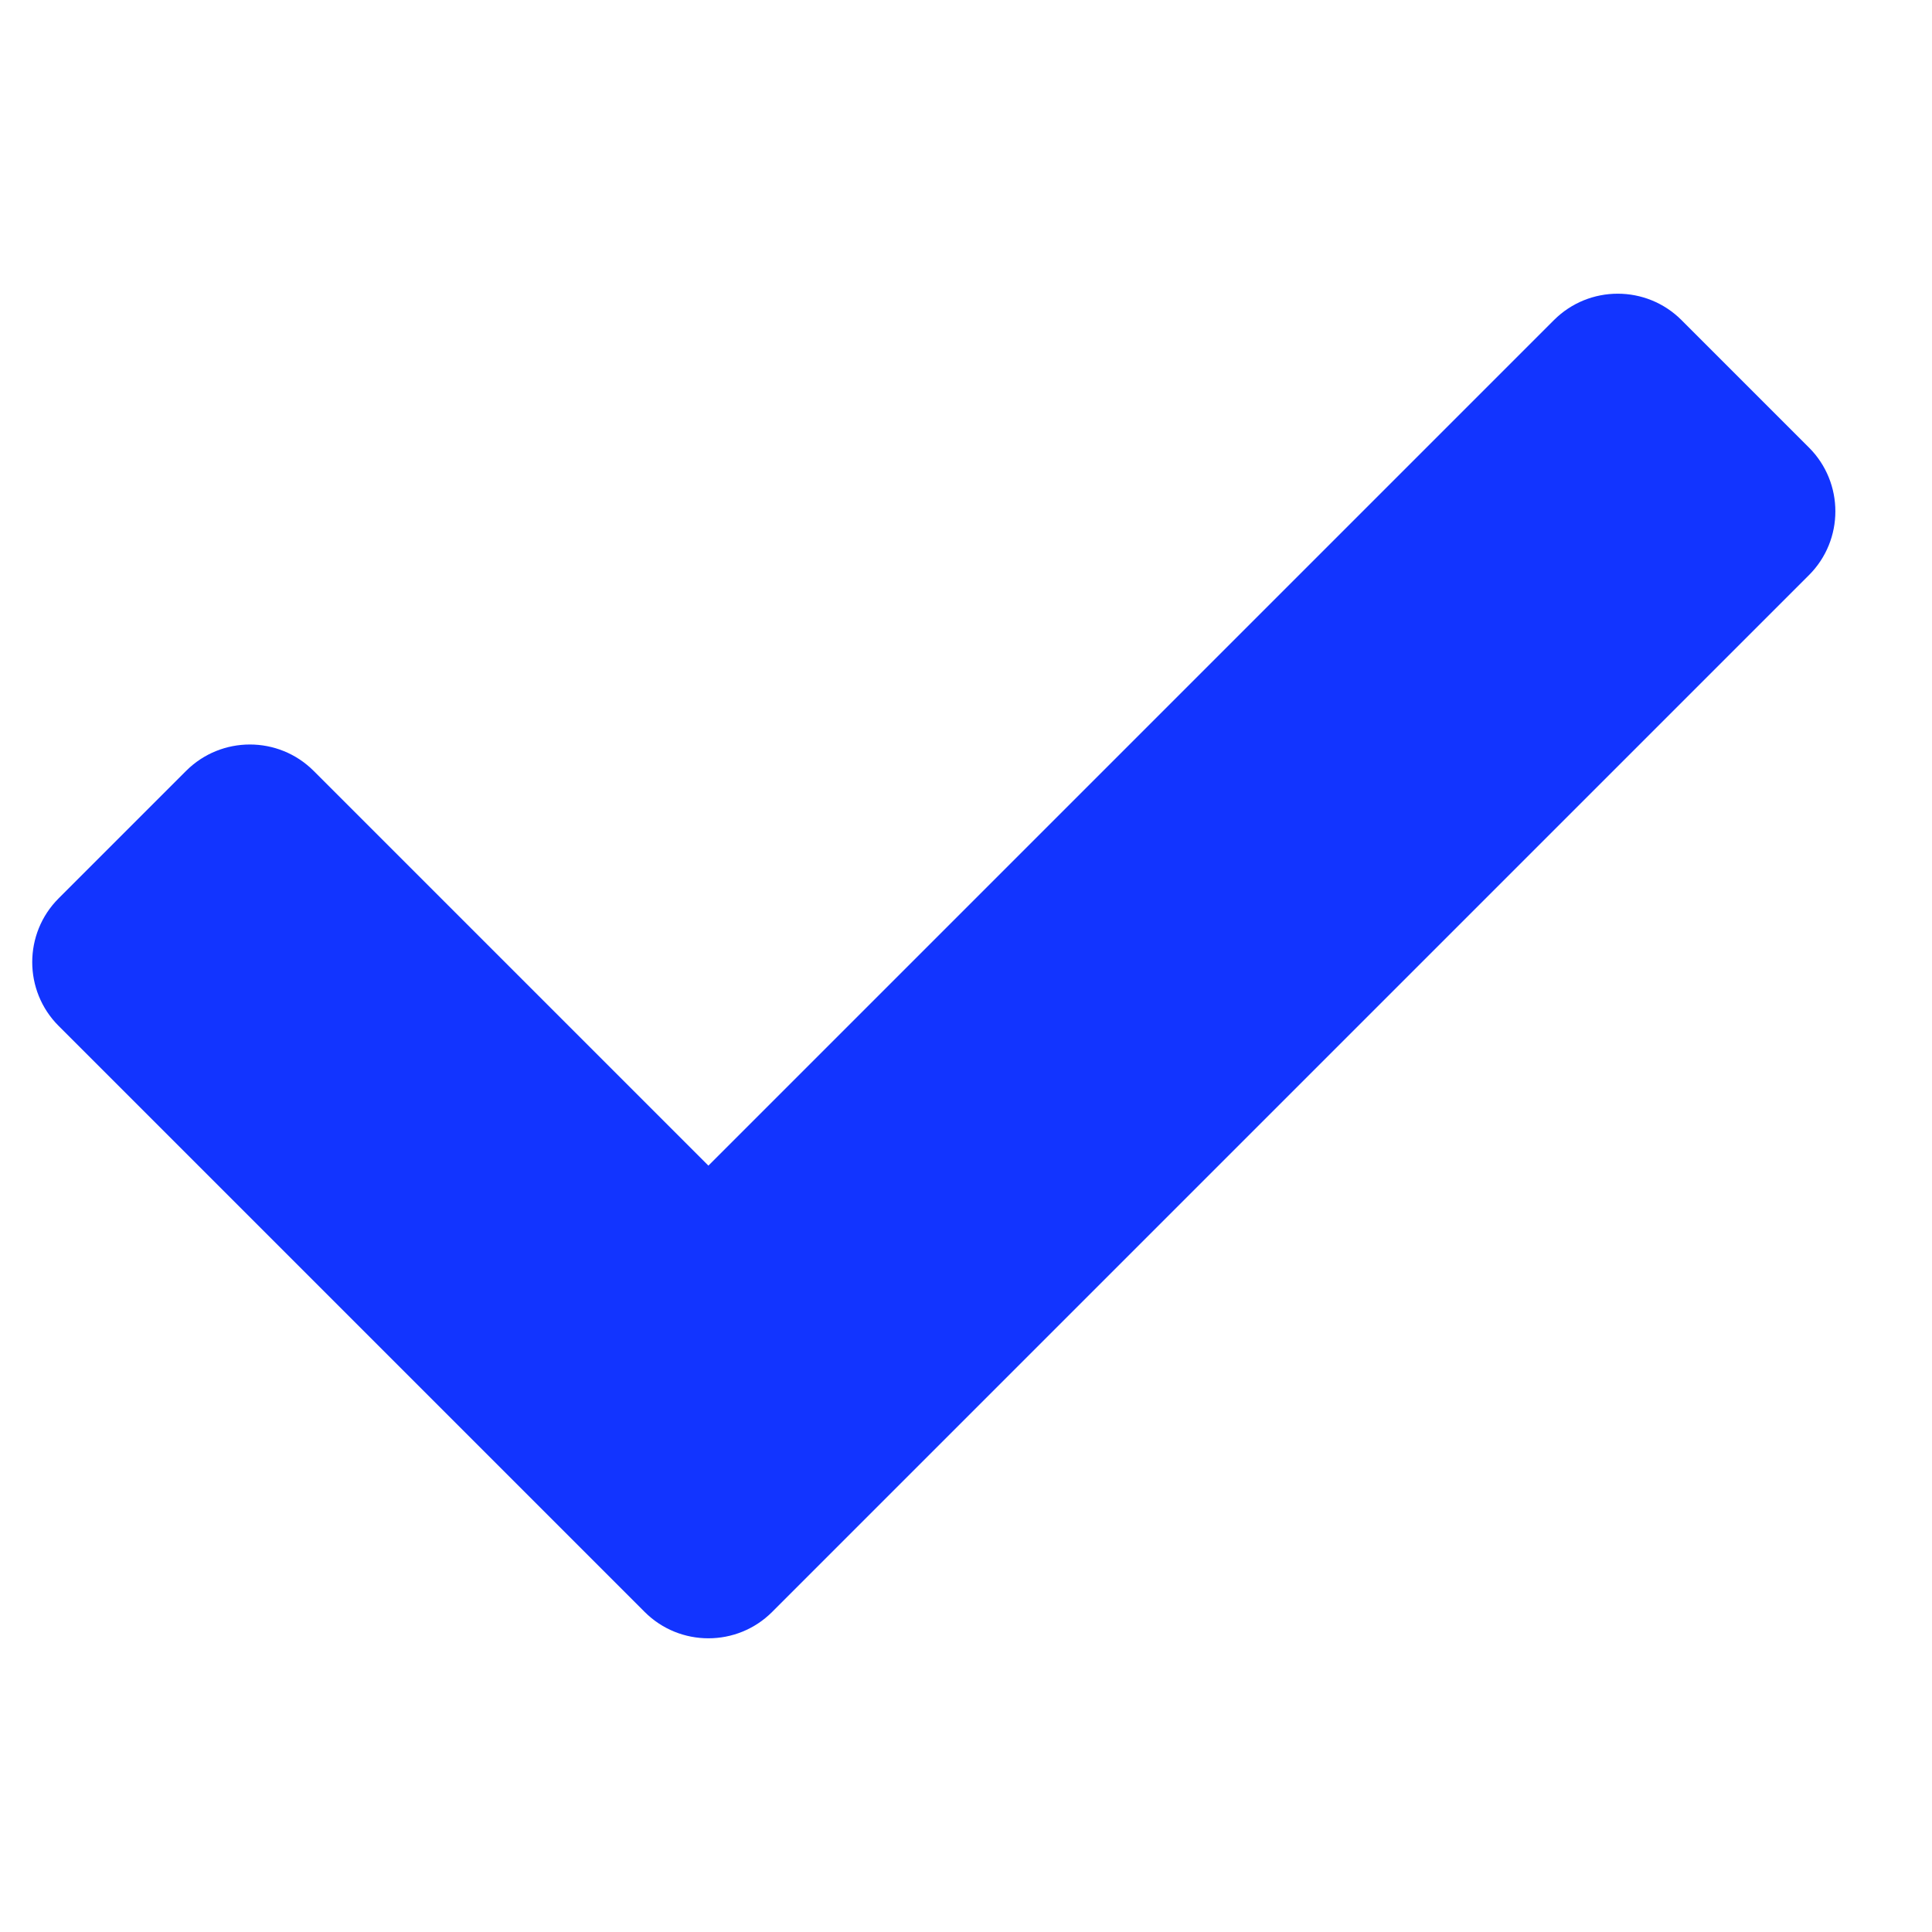 <svg width="15" height="15" viewBox="0 0 15 15" fill="none" xmlns="http://www.w3.org/2000/svg">
<path d="M5.005 12.515L0.455 7.965C0.182 7.692 0.182 7.248 0.455 6.975L1.445 5.985C1.718 5.712 2.162 5.712 2.435 5.985L5.5 9.05L12.065 2.485C12.338 2.212 12.782 2.212 13.055 2.485L14.045 3.475C14.318 3.748 14.318 4.192 14.045 4.465L5.995 12.515C5.722 12.788 5.278 12.788 5.005 12.515Z" fill="#1234FF"/>
</svg>

